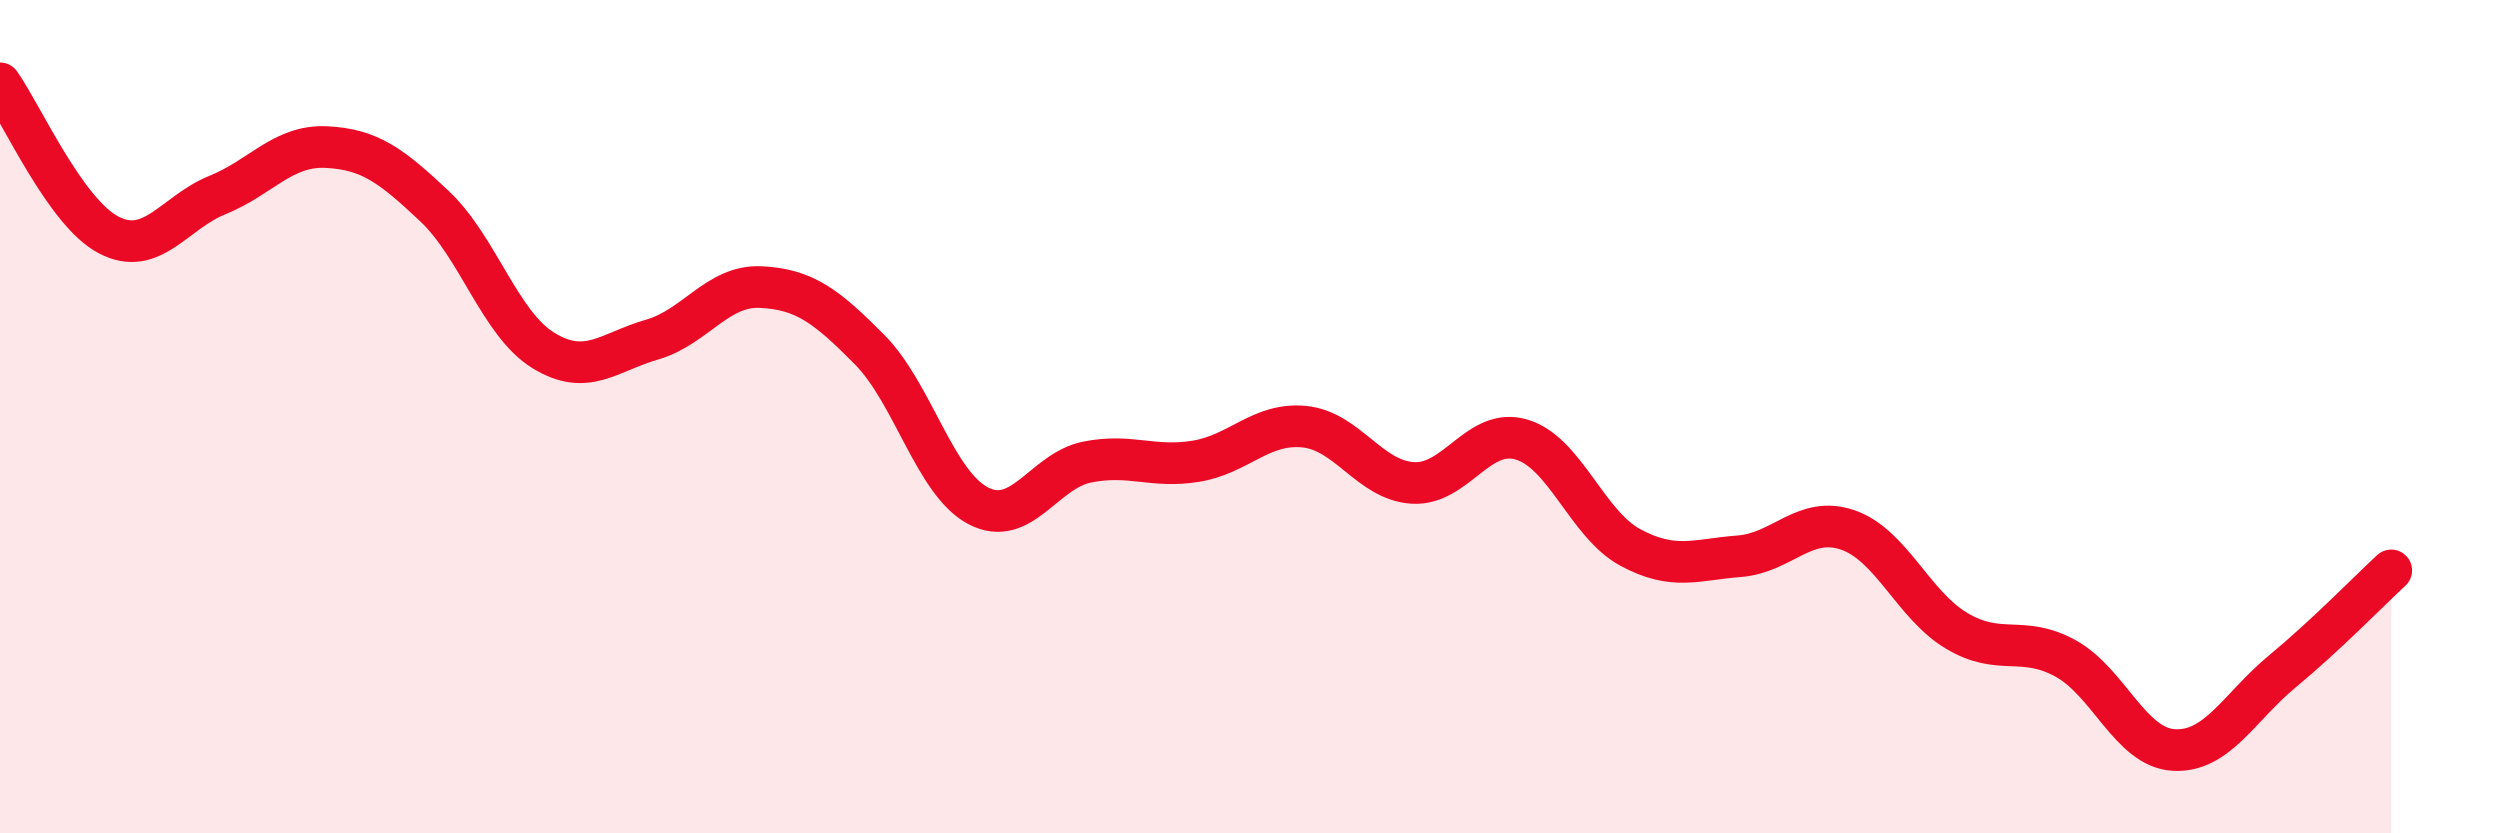 
    <svg width="60" height="20" viewBox="0 0 60 20" xmlns="http://www.w3.org/2000/svg">
      <path
        d="M 0,2 C 0.52,2.73 1.57,5.1 2.61,5.64 C 3.65,6.18 4.18,5.1 5.22,4.68 C 6.26,4.26 6.79,3.48 7.83,3.53 C 8.87,3.58 9.39,3.97 10.43,4.95 C 11.47,5.93 12,7.77 13.04,8.41 C 14.08,9.05 14.61,8.45 15.65,8.15 C 16.69,7.85 17.22,6.84 18.26,6.89 C 19.3,6.94 19.83,7.34 20.87,8.39 C 21.91,9.44 22.44,11.6 23.48,12.14 C 24.52,12.68 25.05,11.3 26.09,11.09 C 27.13,10.88 27.66,11.24 28.7,11.07 C 29.74,10.9 30.26,10.14 31.3,10.24 C 32.34,10.34 32.87,11.53 33.91,11.59 C 34.95,11.65 35.48,10.24 36.52,10.55 C 37.56,10.86 38.09,12.58 39.13,13.14 C 40.17,13.7 40.7,13.43 41.74,13.35 C 42.78,13.27 43.31,12.36 44.35,12.72 C 45.39,13.08 45.92,14.52 46.96,15.14 C 48,15.76 48.53,15.23 49.57,15.8 C 50.61,16.37 51.13,17.94 52.17,18 C 53.21,18.06 53.74,16.97 54.78,16.11 C 55.82,15.25 56.87,14.17 57.39,13.69L57.39 20L0 20Z"
        fill="#EB0A25"
        opacity="0.1"
        stroke-linecap="round"
        stroke-linejoin="round"
      />
      <path
        d="M 0,2 C 0.52,2.73 1.57,5.1 2.61,5.64 C 3.65,6.18 4.18,5.1 5.22,4.68 C 6.26,4.26 6.79,3.48 7.83,3.53 C 8.87,3.58 9.39,3.97 10.43,4.95 C 11.47,5.93 12,7.77 13.04,8.41 C 14.08,9.05 14.61,8.45 15.65,8.15 C 16.69,7.85 17.22,6.84 18.26,6.89 C 19.3,6.94 19.83,7.34 20.87,8.39 C 21.91,9.44 22.44,11.6 23.48,12.14 C 24.52,12.68 25.05,11.3 26.09,11.09 C 27.13,10.88 27.66,11.24 28.7,11.07 C 29.74,10.9 30.26,10.14 31.3,10.24 C 32.34,10.34 32.87,11.53 33.91,11.59 C 34.95,11.65 35.48,10.24 36.52,10.55 C 37.56,10.86 38.09,12.58 39.13,13.14 C 40.17,13.7 40.7,13.43 41.74,13.35 C 42.78,13.27 43.31,12.36 44.35,12.72 C 45.39,13.08 45.92,14.52 46.96,15.14 C 48,15.76 48.53,15.23 49.57,15.8 C 50.61,16.37 51.13,17.94 52.17,18 C 53.21,18.06 53.74,16.97 54.78,16.11 C 55.82,15.25 56.87,14.17 57.39,13.69"
        stroke="#EB0A25"
        stroke-width="1"
        fill="none"
        stroke-linecap="round"
        stroke-linejoin="round"
      />
    </svg>
  